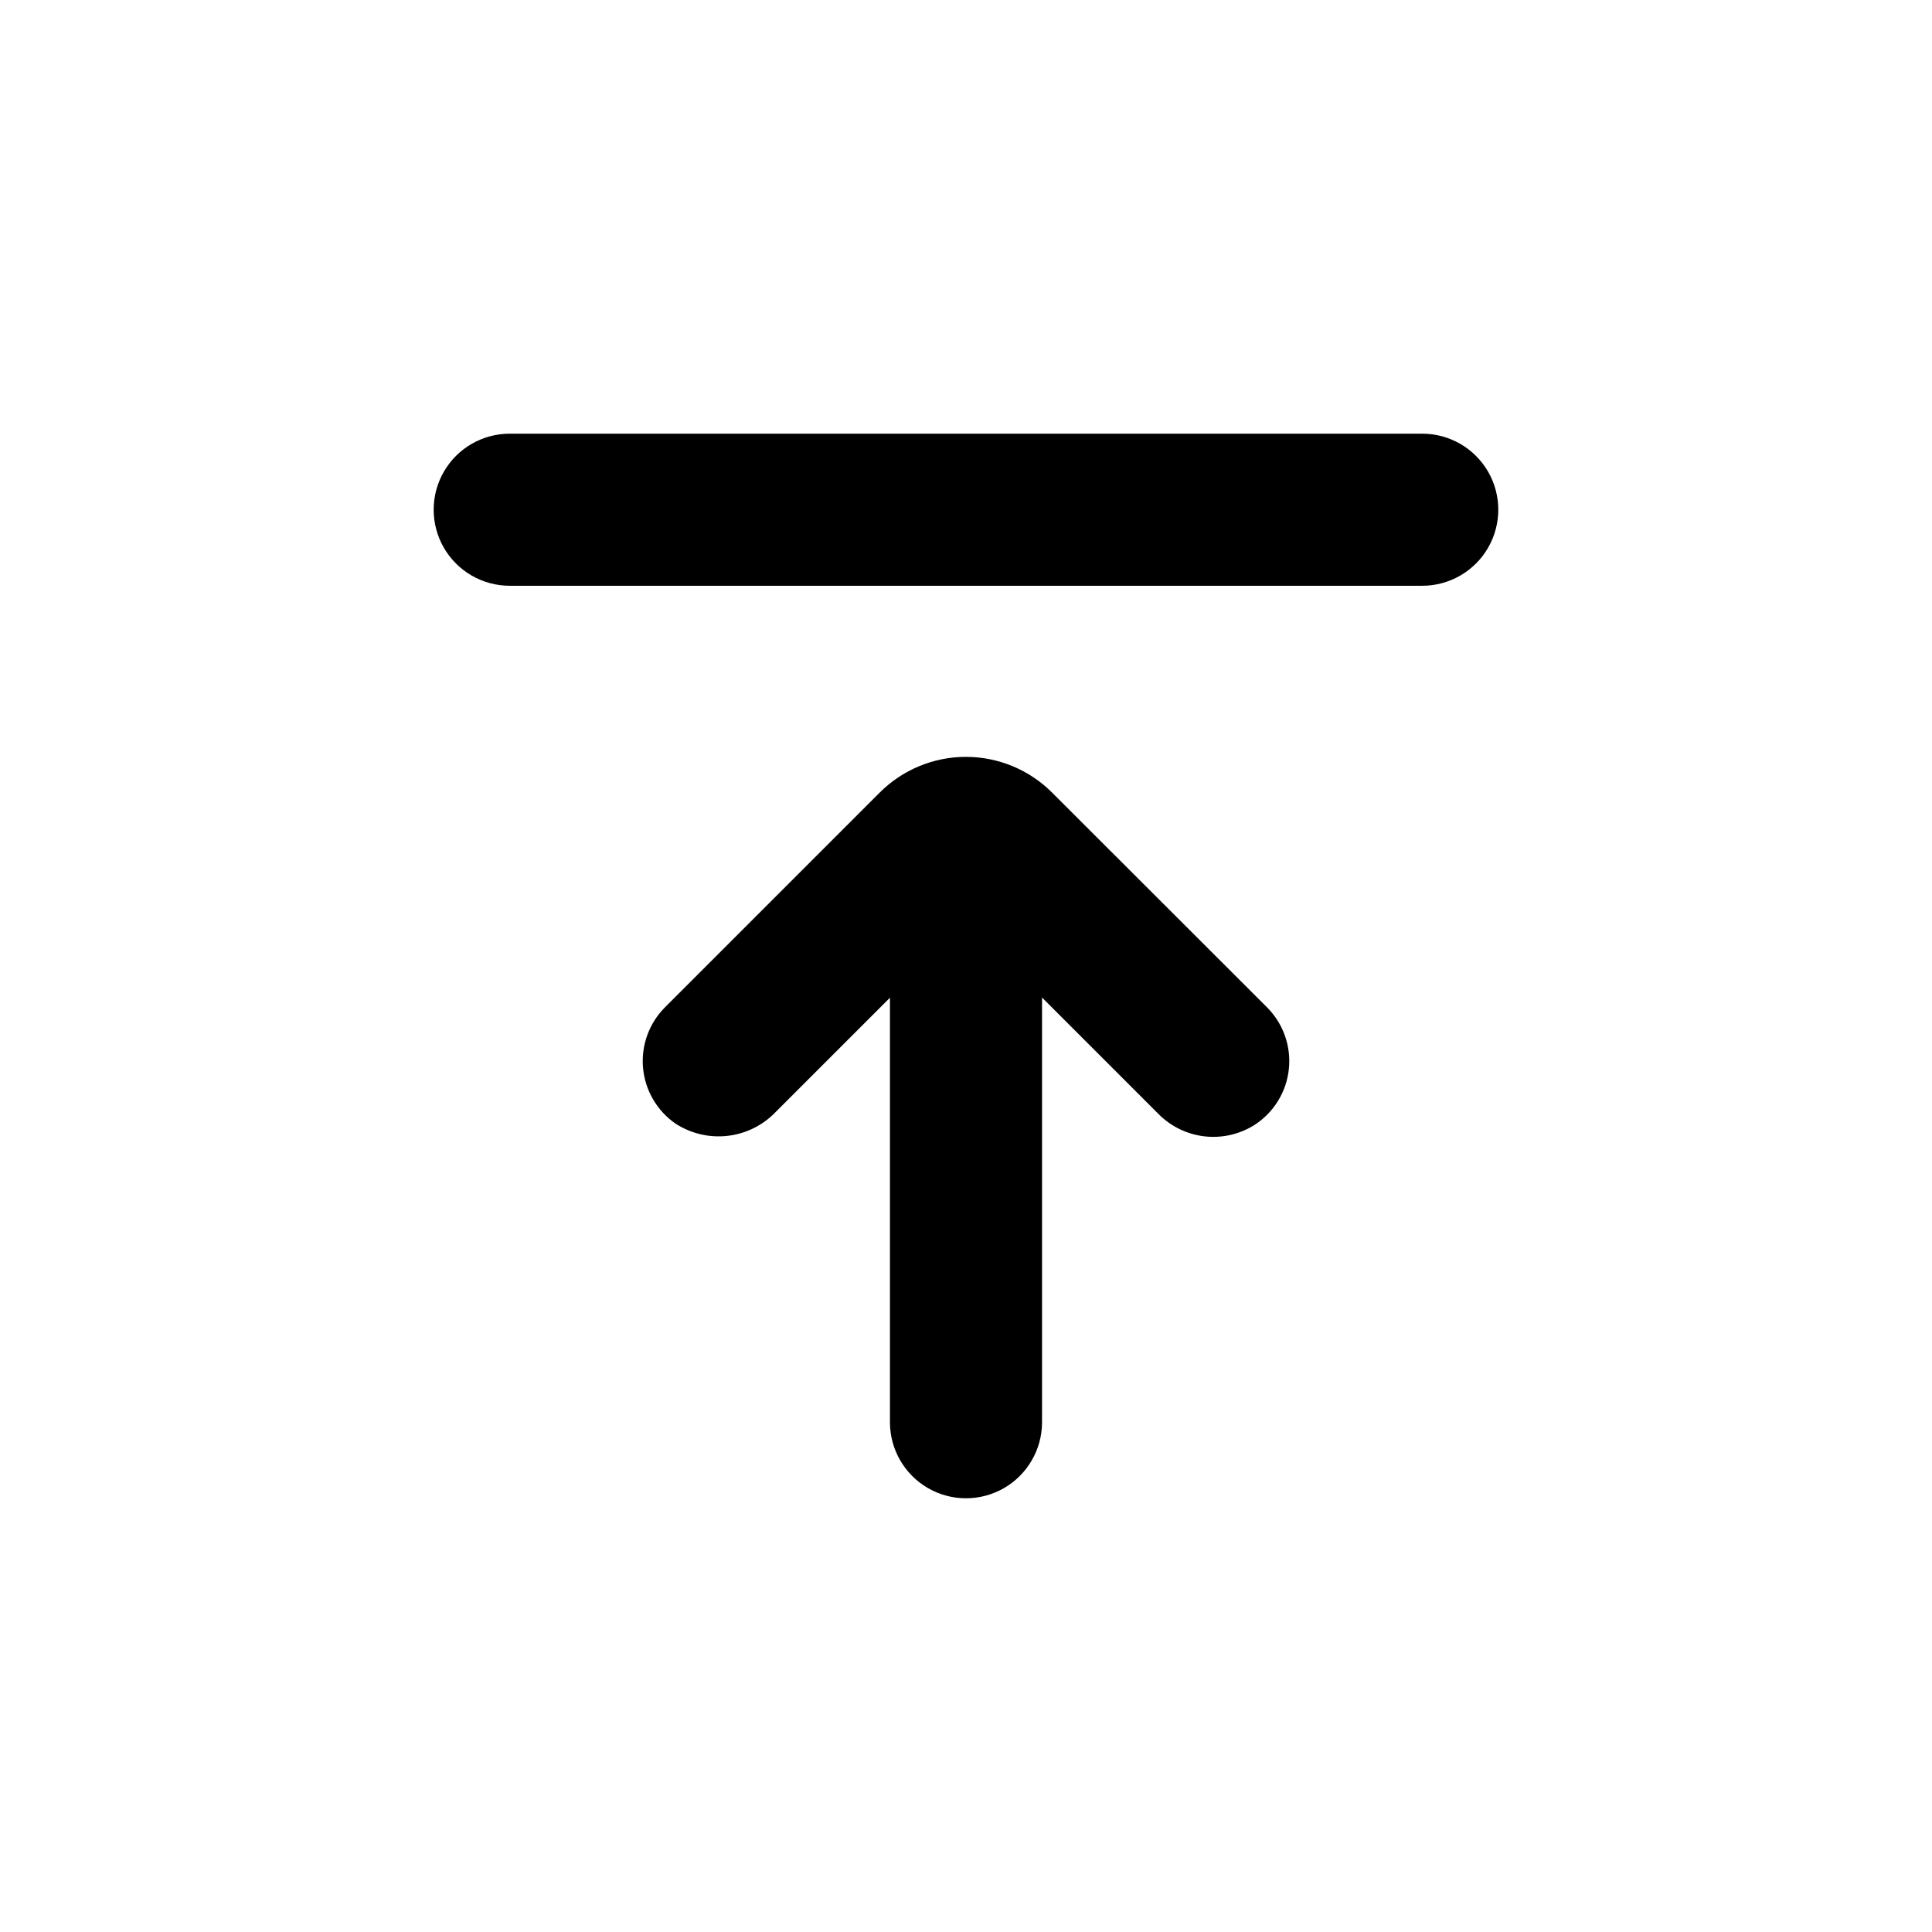 <?xml version="1.0" encoding="UTF-8"?>
<!-- Uploaded to: SVG Find, www.svgrepo.com, Generator: SVG Find Mixer Tools -->
<svg fill="#000000" width="800px" height="800px" version="1.1" viewBox="144 144 512 512" xmlns="http://www.w3.org/2000/svg">
 <g>
  <path d="m520.91 258.93h-241.83c-7.203 0-13.855 3.84-17.453 10.074-3.602 6.234-3.602 13.918 0 20.152 3.598 6.234 10.25 10.078 17.453 10.078h241.83c7.199 0 13.852-3.844 17.453-10.078 3.598-6.234 3.598-13.918 0-20.152-3.602-6.234-10.254-10.074-17.453-10.074z"/>
  <path d="m422.82 354.05c-6.055-6.062-14.277-9.473-22.848-9.473-8.57 0-16.789 3.41-22.848 9.473l-56.879 56.879c-4.231 4.227-6.367 10.113-5.832 16.066 0.535 5.957 3.684 11.367 8.602 14.77 4.102 2.664 9.008 3.812 13.867 3.242 4.856-0.57 9.363-2.824 12.734-6.367l30.23-30.23v112.5c0 7.199 3.84 13.852 10.074 17.453 6.234 3.598 13.918 3.598 20.152 0 6.234-3.602 10.078-10.254 10.078-17.453v-112.55l30.73 30.73c3.273 3.363 7.602 5.5 12.262 6.051 4.66 0.551 9.367-0.52 13.332-3.027 5.113-3.309 8.453-8.754 9.09-14.812 0.633-6.055-1.504-12.074-5.816-16.375z"/>
 </g>
</svg>